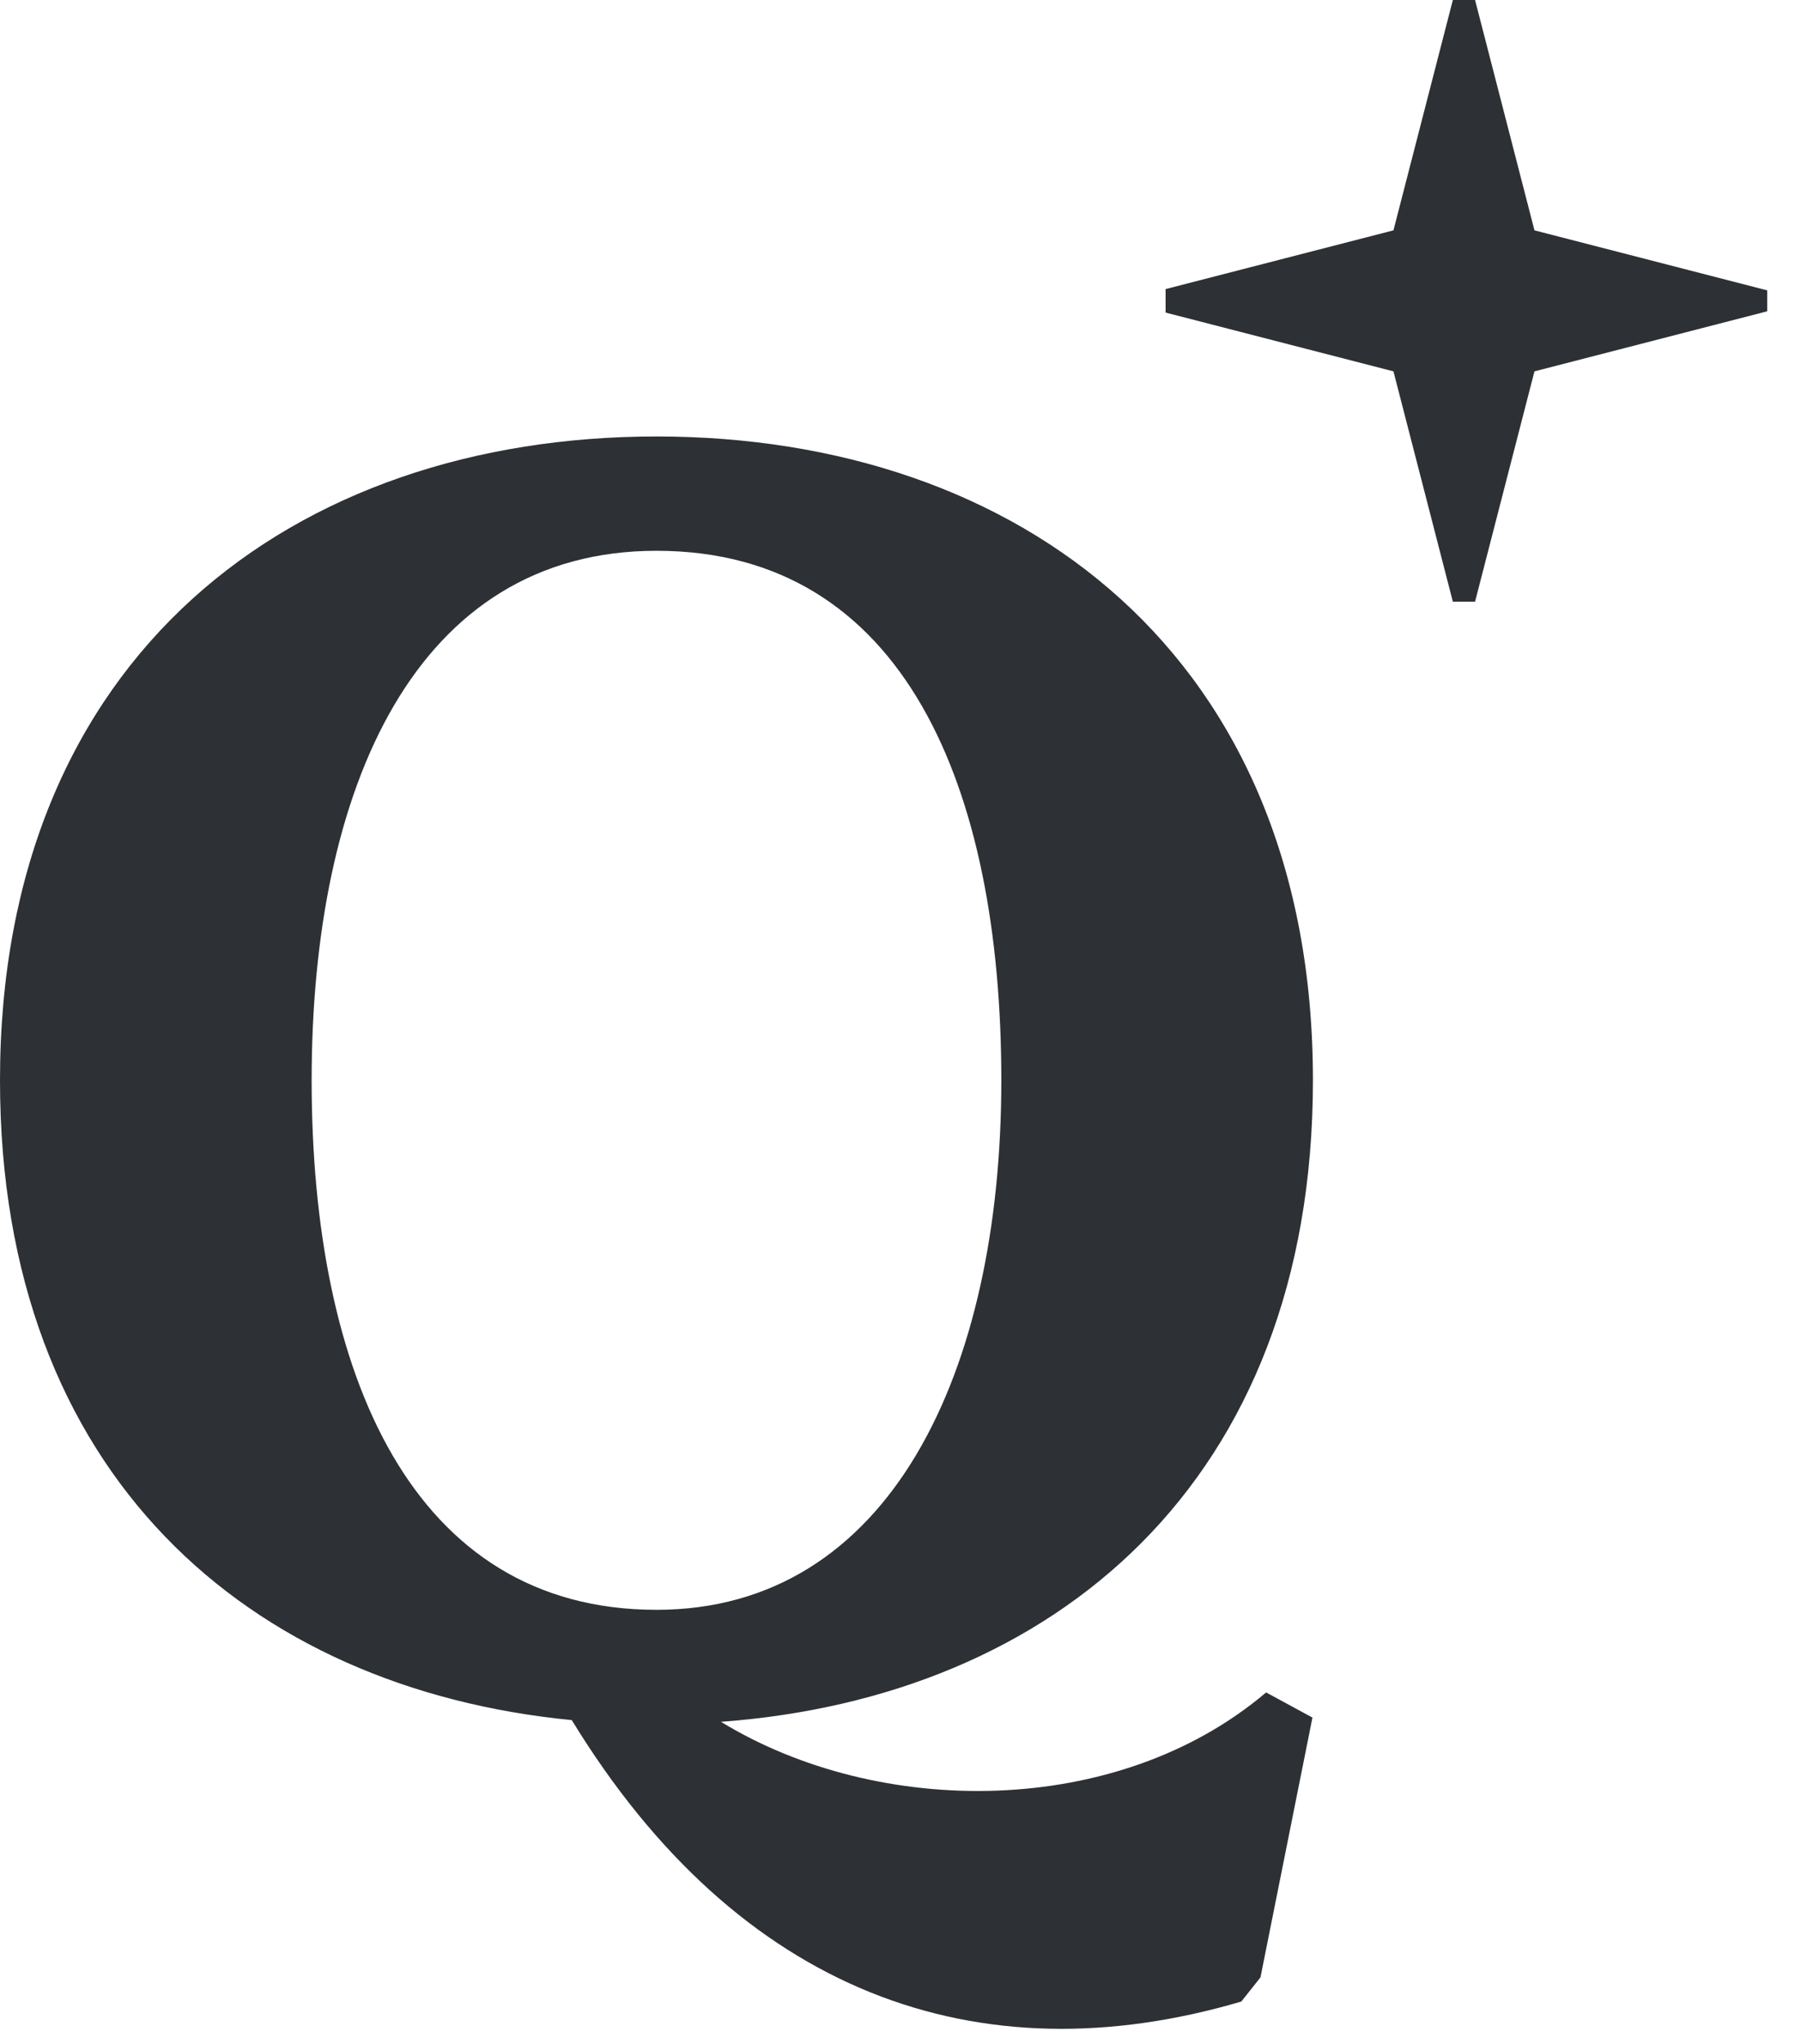<?xml version="1.0" encoding="utf-8"?>
<svg xmlns="http://www.w3.org/2000/svg" fill="none" height="100%" overflow="visible" preserveAspectRatio="none" style="display: block;" viewBox="0 0 52 59" width="100%">
<g id="Union">
<path d="M40.233 6.65L41.948 0H42.589L44.304 6.65L51.025 8.383V8.987L44.304 10.721L42.589 17.371H41.948L40.233 10.721L33.654 9.024V8.346L40.233 6.65Z" fill="#2D3034"/>
<path clip-rule="evenodd" d="M18.954 12.601C29.422 12.601 37.908 18.918 37.908 31.188C37.908 42.8 30.41 49.005 20.816 49.708C25.38 52.497 32.27 52.5 36.556 48.86L37.894 49.586L36.393 57.087L35.84 57.784C28.23 60.023 21.327 57.542 16.509 49.659C7.196 48.754 0 42.582 0 31.188C0 18.915 8.486 12.601 18.954 12.601ZM18.955 46.475C25.68 46.475 28.911 39.631 28.911 31.188C28.911 22.745 26.111 15.901 18.955 15.901C11.999 15.901 8.998 22.745 8.998 31.188C8.998 39.631 11.882 46.475 18.955 46.475Z" fill="#2D3034" fill-rule="evenodd"/>
</g>
</svg>